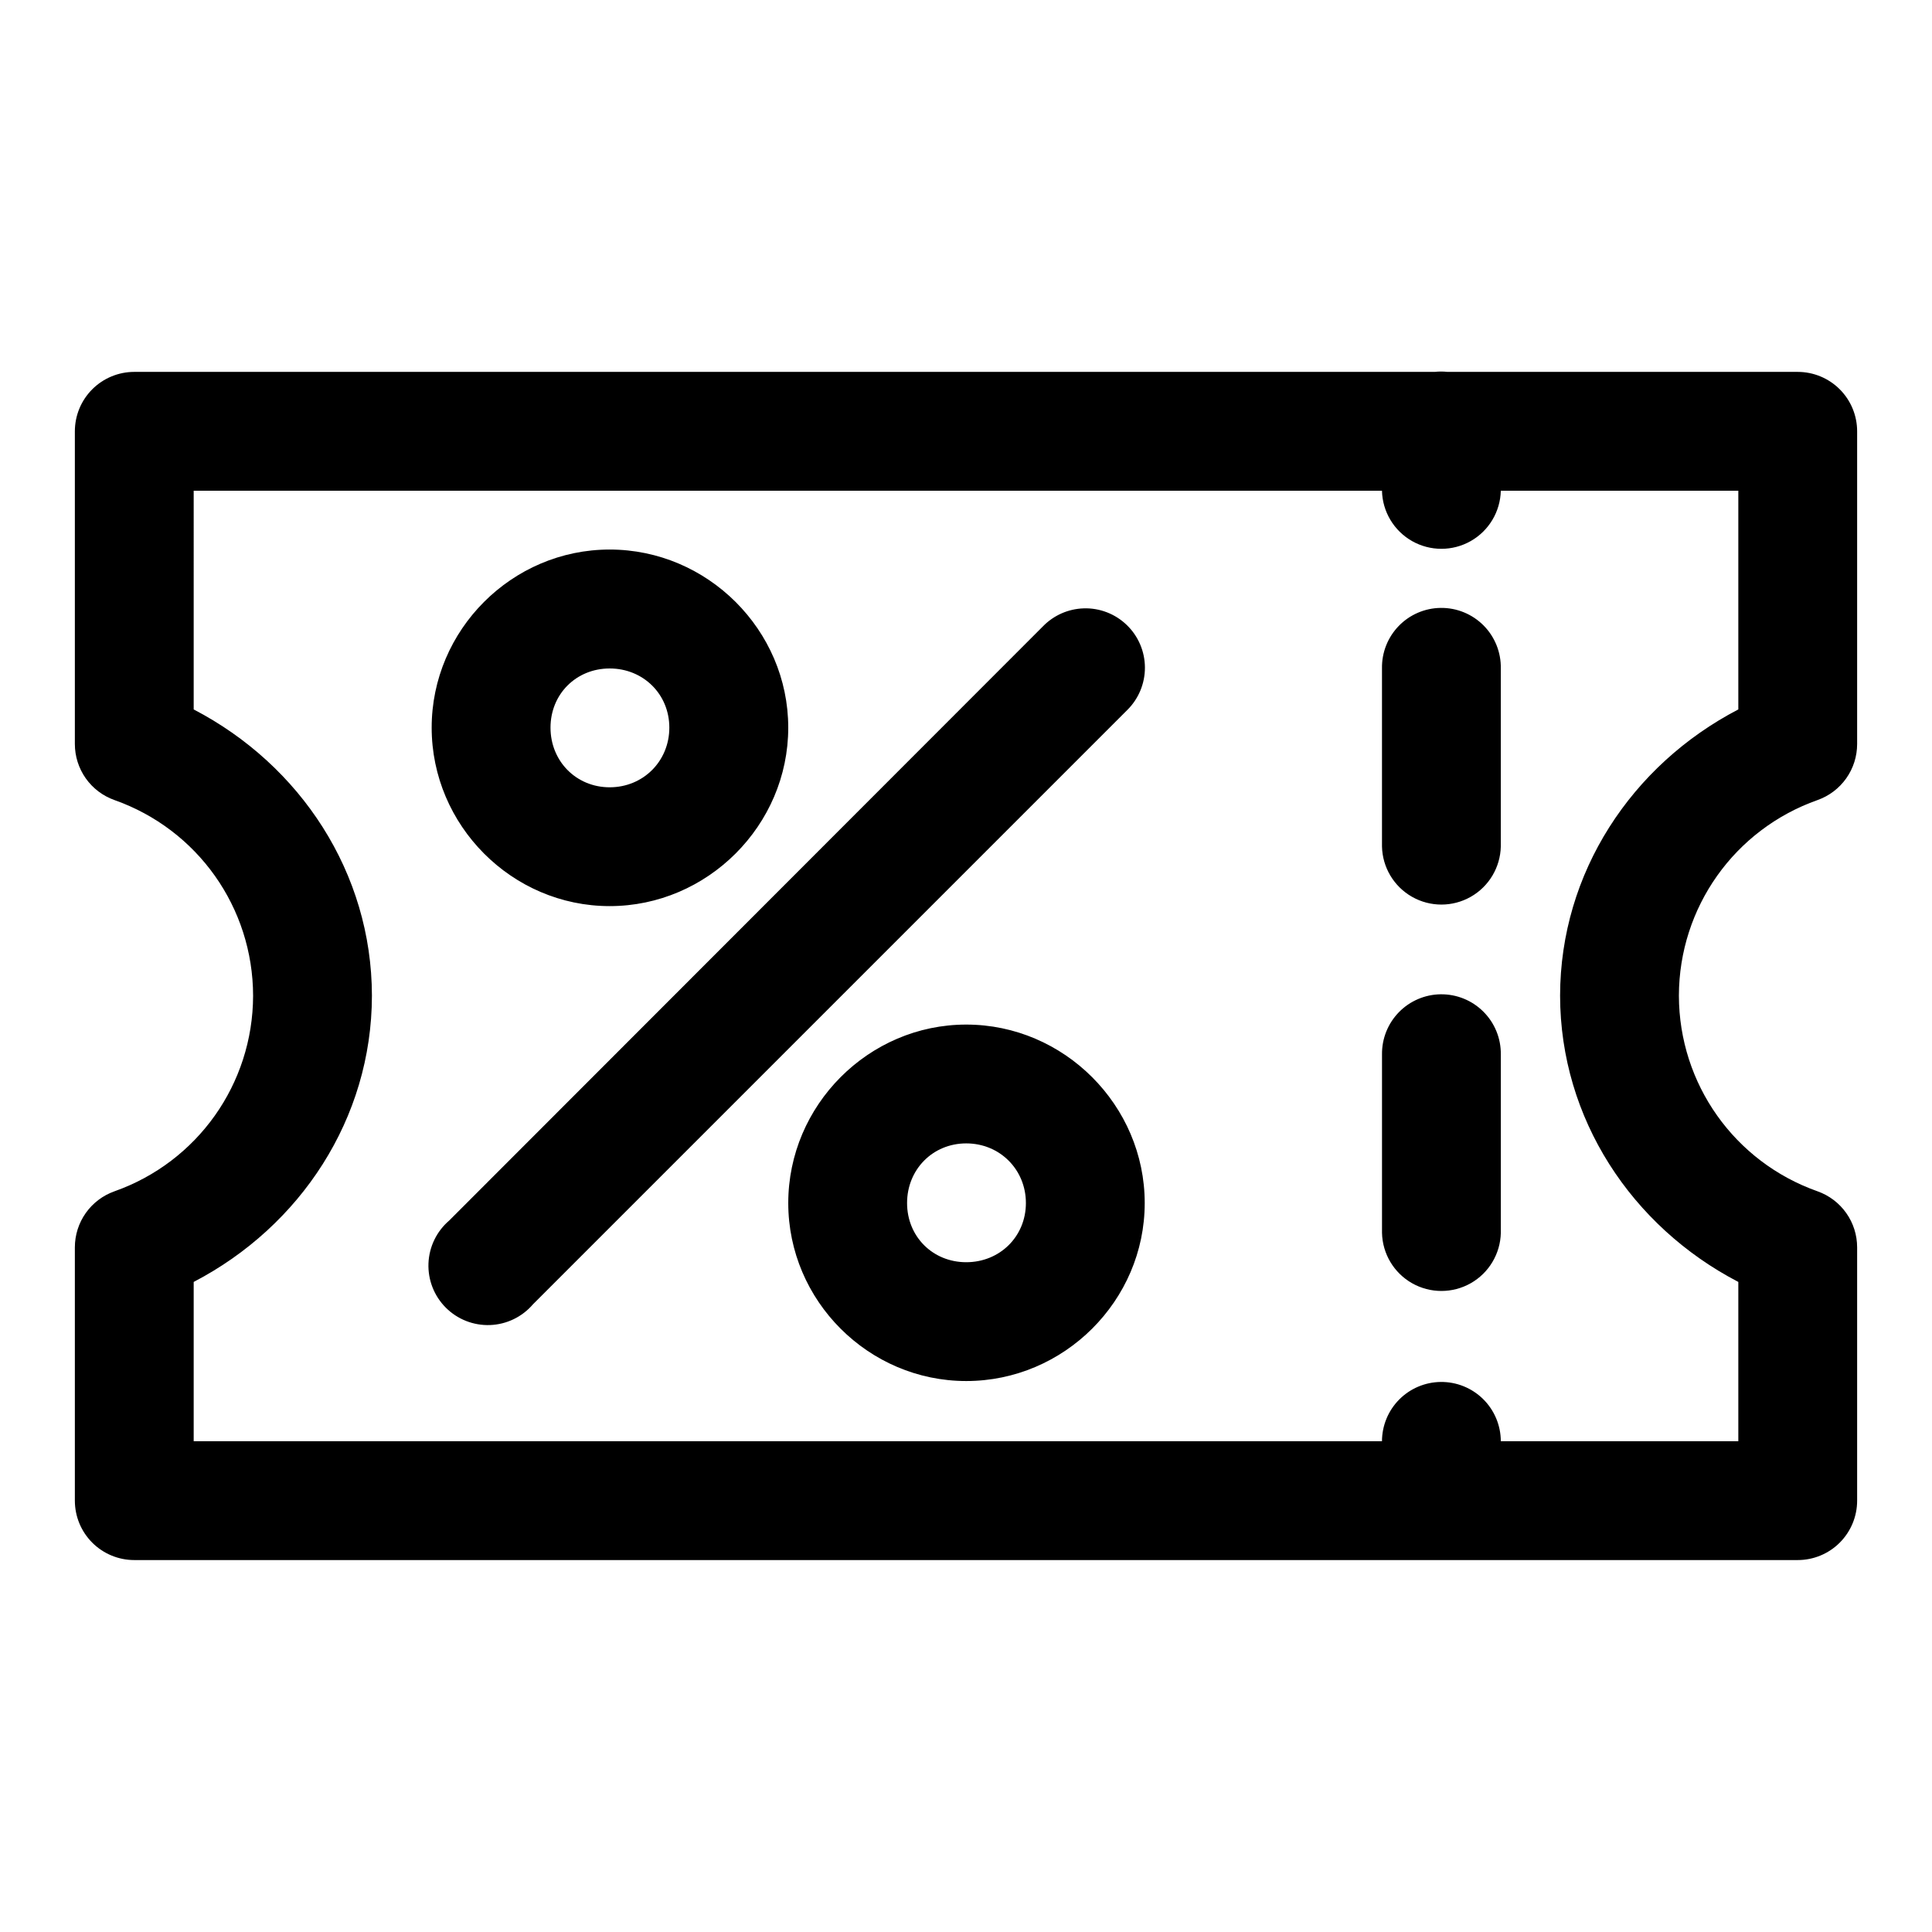 <?xml version="1.0" encoding="UTF-8"?>
<!-- Uploaded to: ICON Repo, www.svgrepo.com, Generator: ICON Repo Mixer Tools -->
<svg fill="#000000" width="800px" height="800px" version="1.1" viewBox="144 144 512 512" xmlns="http://www.w3.org/2000/svg">
 <path d="m525.8 242.46c-0.523 0.004-1.047 0.035-1.566 0.094h-344.65c-4.176 0-8.18 1.66-11.133 4.609-2.953 2.953-4.609 6.957-4.613 11.133v82.871c0 3.258 1.008 6.434 2.883 9.094 1.879 2.66 4.535 4.672 7.606 5.762 22.043 7.793 36.715 28.496 36.746 51.875-0.059 23.352-14.723 44.027-36.746 51.812-3.07 1.09-5.727 3.102-7.606 5.762-1.875 2.66-2.883 5.836-2.883 9.09v67.129c0.004 4.176 1.66 8.18 4.613 11.133s6.957 4.609 11.133 4.609h440.83c4.176 0 8.18-1.656 11.133-4.609s4.613-6.957 4.613-11.133v-67.129c0-3.254-1.004-6.43-2.883-9.09-1.879-2.66-4.535-4.672-7.606-5.762-22.023-7.785-36.688-28.461-36.746-51.812v-0.031-0.031c0.059-23.355 14.723-44.027 36.746-51.812 3.07-1.09 5.727-3.102 7.606-5.762s2.883-5.836 2.883-9.094v-82.871c0-4.176-1.66-8.18-4.613-11.133-2.953-2.949-6.957-4.609-11.133-4.609h-92.801c-0.605-0.066-1.211-0.098-1.816-0.094zm-330.47 31.582h314.91c0.121 5.539 3.148 10.609 7.969 13.348 4.824 2.734 10.727 2.734 15.547 0 4.82-2.738 7.848-7.809 7.973-13.348h62.945v57.965c-28.289 14.715-47.188 43.305-47.234 75.828v0.062c0.047 32.52 18.941 61.109 47.234 75.828v42.219h-62.945c-0.008-4.199-1.695-8.227-4.688-11.176-2.992-2.953-7.039-4.586-11.242-4.535-4.137 0.047-8.09 1.723-11.004 4.664-2.91 2.941-4.547 6.91-4.555 11.047h-314.91v-42.219c28.293-14.719 47.188-43.309 47.234-75.828v-0.062c-0.047-32.523-18.941-61.113-47.234-75.828zm110.24 15.59c-25.902 0-47.172 21.301-47.172 47.199 0 25.902 21.27 47.297 47.172 47.297 25.898 0 47.324-21.395 47.324-47.297 0-25.898-21.426-47.199-47.324-47.199zm220.23 15.469c-4.195 0.047-8.199 1.77-11.121 4.785-2.922 3.012-4.519 7.066-4.438 11.266v47.168c0.121 5.543 3.148 10.613 7.969 13.348 4.824 2.738 10.727 2.738 15.547 0 4.82-2.734 7.848-7.805 7.973-13.348v-47.168c0.082-4.262-1.566-8.375-4.566-11.398-3.004-3.023-7.102-4.703-11.363-4.652zm-94.586 0.121c-4.09 0.121-7.973 1.832-10.824 4.766l-157.35 157.47c-3.332 2.852-5.324 6.969-5.492 11.352-0.168 4.383 1.5 8.637 4.602 11.738 3.102 3.102 7.356 4.769 11.738 4.602 4.383-0.168 8.5-2.16 11.352-5.492l157.47-157.47c3.027-2.977 4.723-7.051 4.707-11.293-0.016-4.246-1.746-8.305-4.801-11.254-3.051-2.953-7.164-4.547-11.406-4.422zm-125.64 15.93c8.879 0 15.805 6.801 15.805 15.68 0 8.883-6.926 15.809-15.805 15.809-8.883 0-15.684-6.926-15.684-15.809 0-8.879 6.801-15.68 15.684-15.68zm220.23 86.344c-4.176 0.051-8.16 1.758-11.078 4.742-2.918 2.988-4.531 7.012-4.481 11.188v47.293c0.121 5.543 3.148 10.613 7.969 13.348 4.824 2.734 10.727 2.734 15.547 0 4.82-2.734 7.848-7.805 7.973-13.348v-47.293c0.047-4.238-1.613-8.32-4.613-11.316-2.996-3-7.078-4.66-11.316-4.613zm-125.74 8.027c-25.898 0-47.168 21.395-47.168 47.293 0 25.898 21.27 47.172 47.168 47.172 25.902 0 47.297-21.273 47.297-47.172 0-25.898-21.395-47.293-47.297-47.293zm0 31.488c8.883 0 15.809 6.922 15.809 15.805 0 8.883-6.926 15.684-15.809 15.684-8.879 0-15.68-6.801-15.68-15.684 0-8.883 6.801-15.805 15.68-15.805z"/>
</svg>